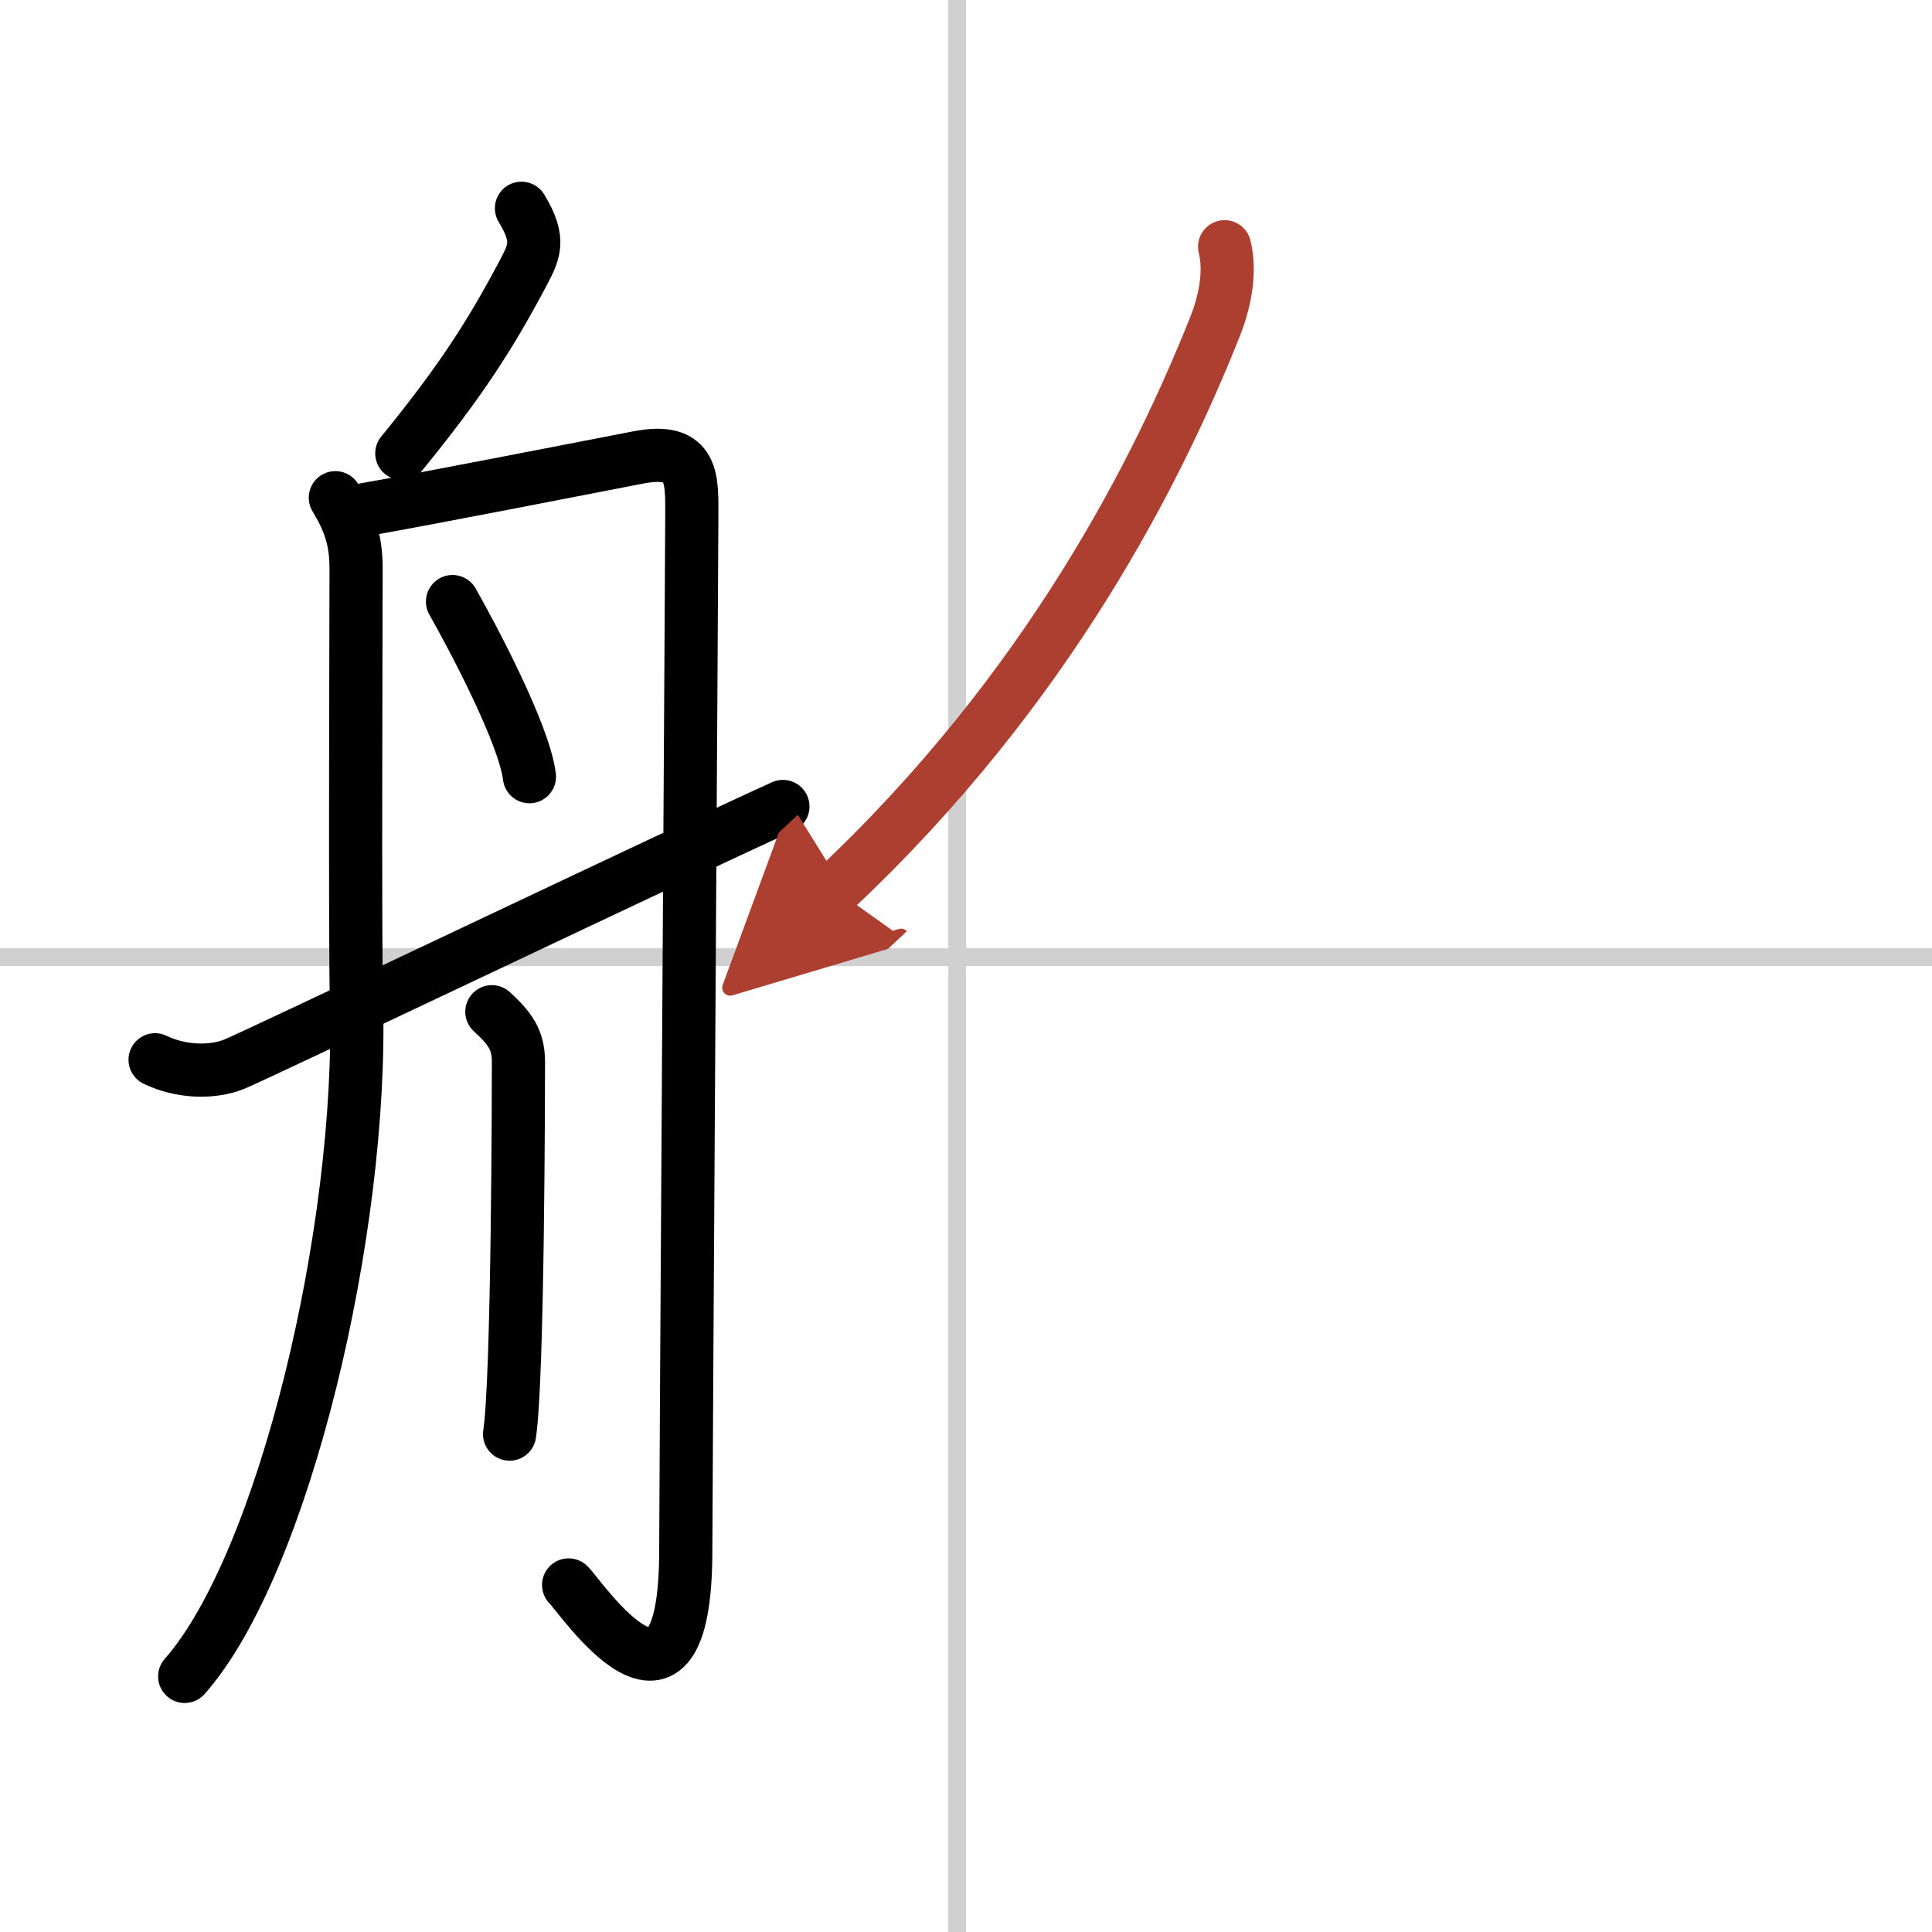 <svg width="400" height="400" viewBox="0 0 109 109" xmlns="http://www.w3.org/2000/svg"><defs><marker id="a" markerWidth="4" orient="auto" refX="1" refY="5" viewBox="0 0 10 10"><polyline points="0 0 10 5 0 10 1 5" fill="#ad3f31" stroke="#ad3f31"/></marker></defs><g fill="none" stroke="#000" stroke-linecap="round" stroke-linejoin="round" stroke-width="3"><rect width="100%" height="100%" fill="#fff" stroke="#fff"/><line x1="54" x2="54" y2="109" stroke="#d0d0d0" stroke-width="1"/><line x2="109" y1="54" y2="54" stroke="#d0d0d0" stroke-width="1"/><path d="m29.42 11.75c1.12 1.84 0.71 2.49 0 3.83-1.75 3.29-3.42 5.92-6.75 10"/><path d="m18.92 28.08c0.79 1.31 1.17 2.36 1.17 4s-0.07 21.38 0.02 24.33c0.39 12.94-4.1 31.84-9.69 38.17"/><path d="m20.58 28.75c3.54-0.62 12.22-2.32 15.42-2.94s3.03 1.25 3.03 3.43-0.34 55.1-0.34 58.22c0 11.54-5.94 2.59-6.61 1.96"/><path d="m25.53 33.94c1.16 2.04 4.05 7.5 4.34 9.88"/><path d="m27.75 57.08c1 0.92 1.5 1.56 1.5 2.83s-0.02 17.84-0.5 21"/><path d="m8.75 59.79c1.44 0.7 3.2 0.75 4.44 0.26 1.23-0.49 25.3-11.98 30.98-14.55"/><path d="m69.09 13.92c0.39 1.54-0.07 3.33-0.53 4.48-3.16 7.95-9.35 20.41-21.46 31.78" marker-end="url(#a)" stroke="#ad3f31"/></g></svg>
